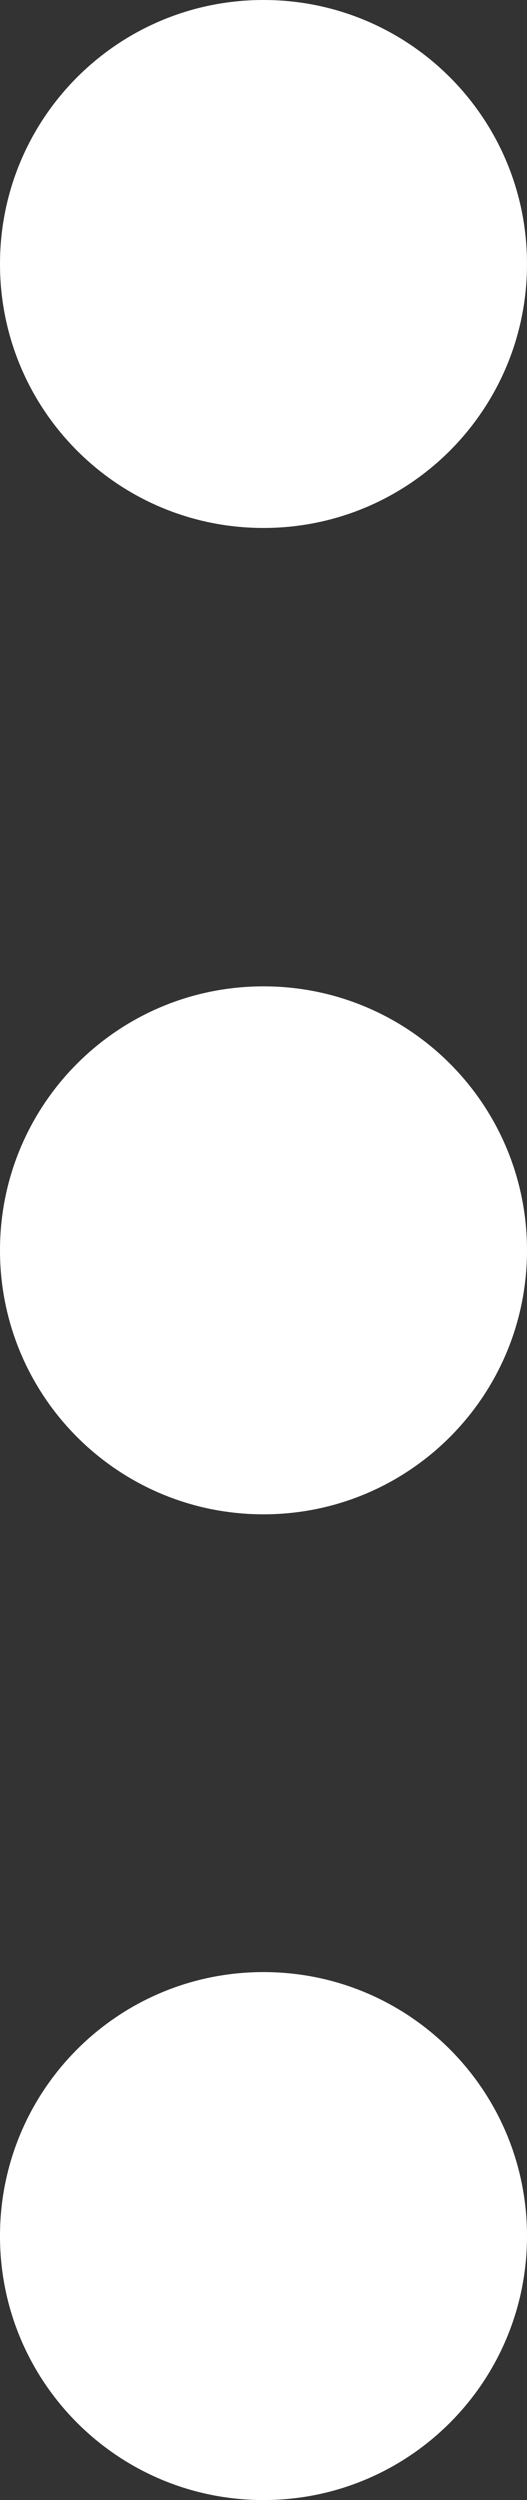 <?xml version="1.0" encoding="UTF-8"?><svg id="uuid-35cdd1bf-06ee-43f2-b7e1-ed31b4c341fe" xmlns="http://www.w3.org/2000/svg" xmlns:xlink="http://www.w3.org/1999/xlink" viewBox="0 0 8.5 40.25"><rect x="0" y="0" width="8.5" height="40.25" fill="#333333" stroke="none"/><defs><clipPath id="uuid-c40f071f-43d5-4a00-b6cb-1b00b5497691"><rect width="8.5" height="40.25" style="fill:none;"/></clipPath></defs><g style="clip-path:url(#uuid-c40f071f-43d5-4a00-b6cb-1b00b5497691);"><path d="M4.25,8.5c2.35,0,4.25-1.9,4.25-4.25S6.6,0,4.25,0,0,1.9,0,4.25s1.9,4.25,4.25,4.25" style="fill:#fff;"/><path d="M4.25,24.38c2.35,0,4.25-1.9,4.25-4.25s-1.9-4.25-4.25-4.25-4.25,1.9-4.25,4.25,1.9,4.25,4.25,4.25" style="fill:#fff;"/><path d="M4.25,40.25c2.35,0,4.25-1.9,4.25-4.25s-1.9-4.25-4.25-4.25-4.25,1.9-4.25,4.25,1.9,4.25,4.25,4.25" style="fill:#fff;"/></g></svg>